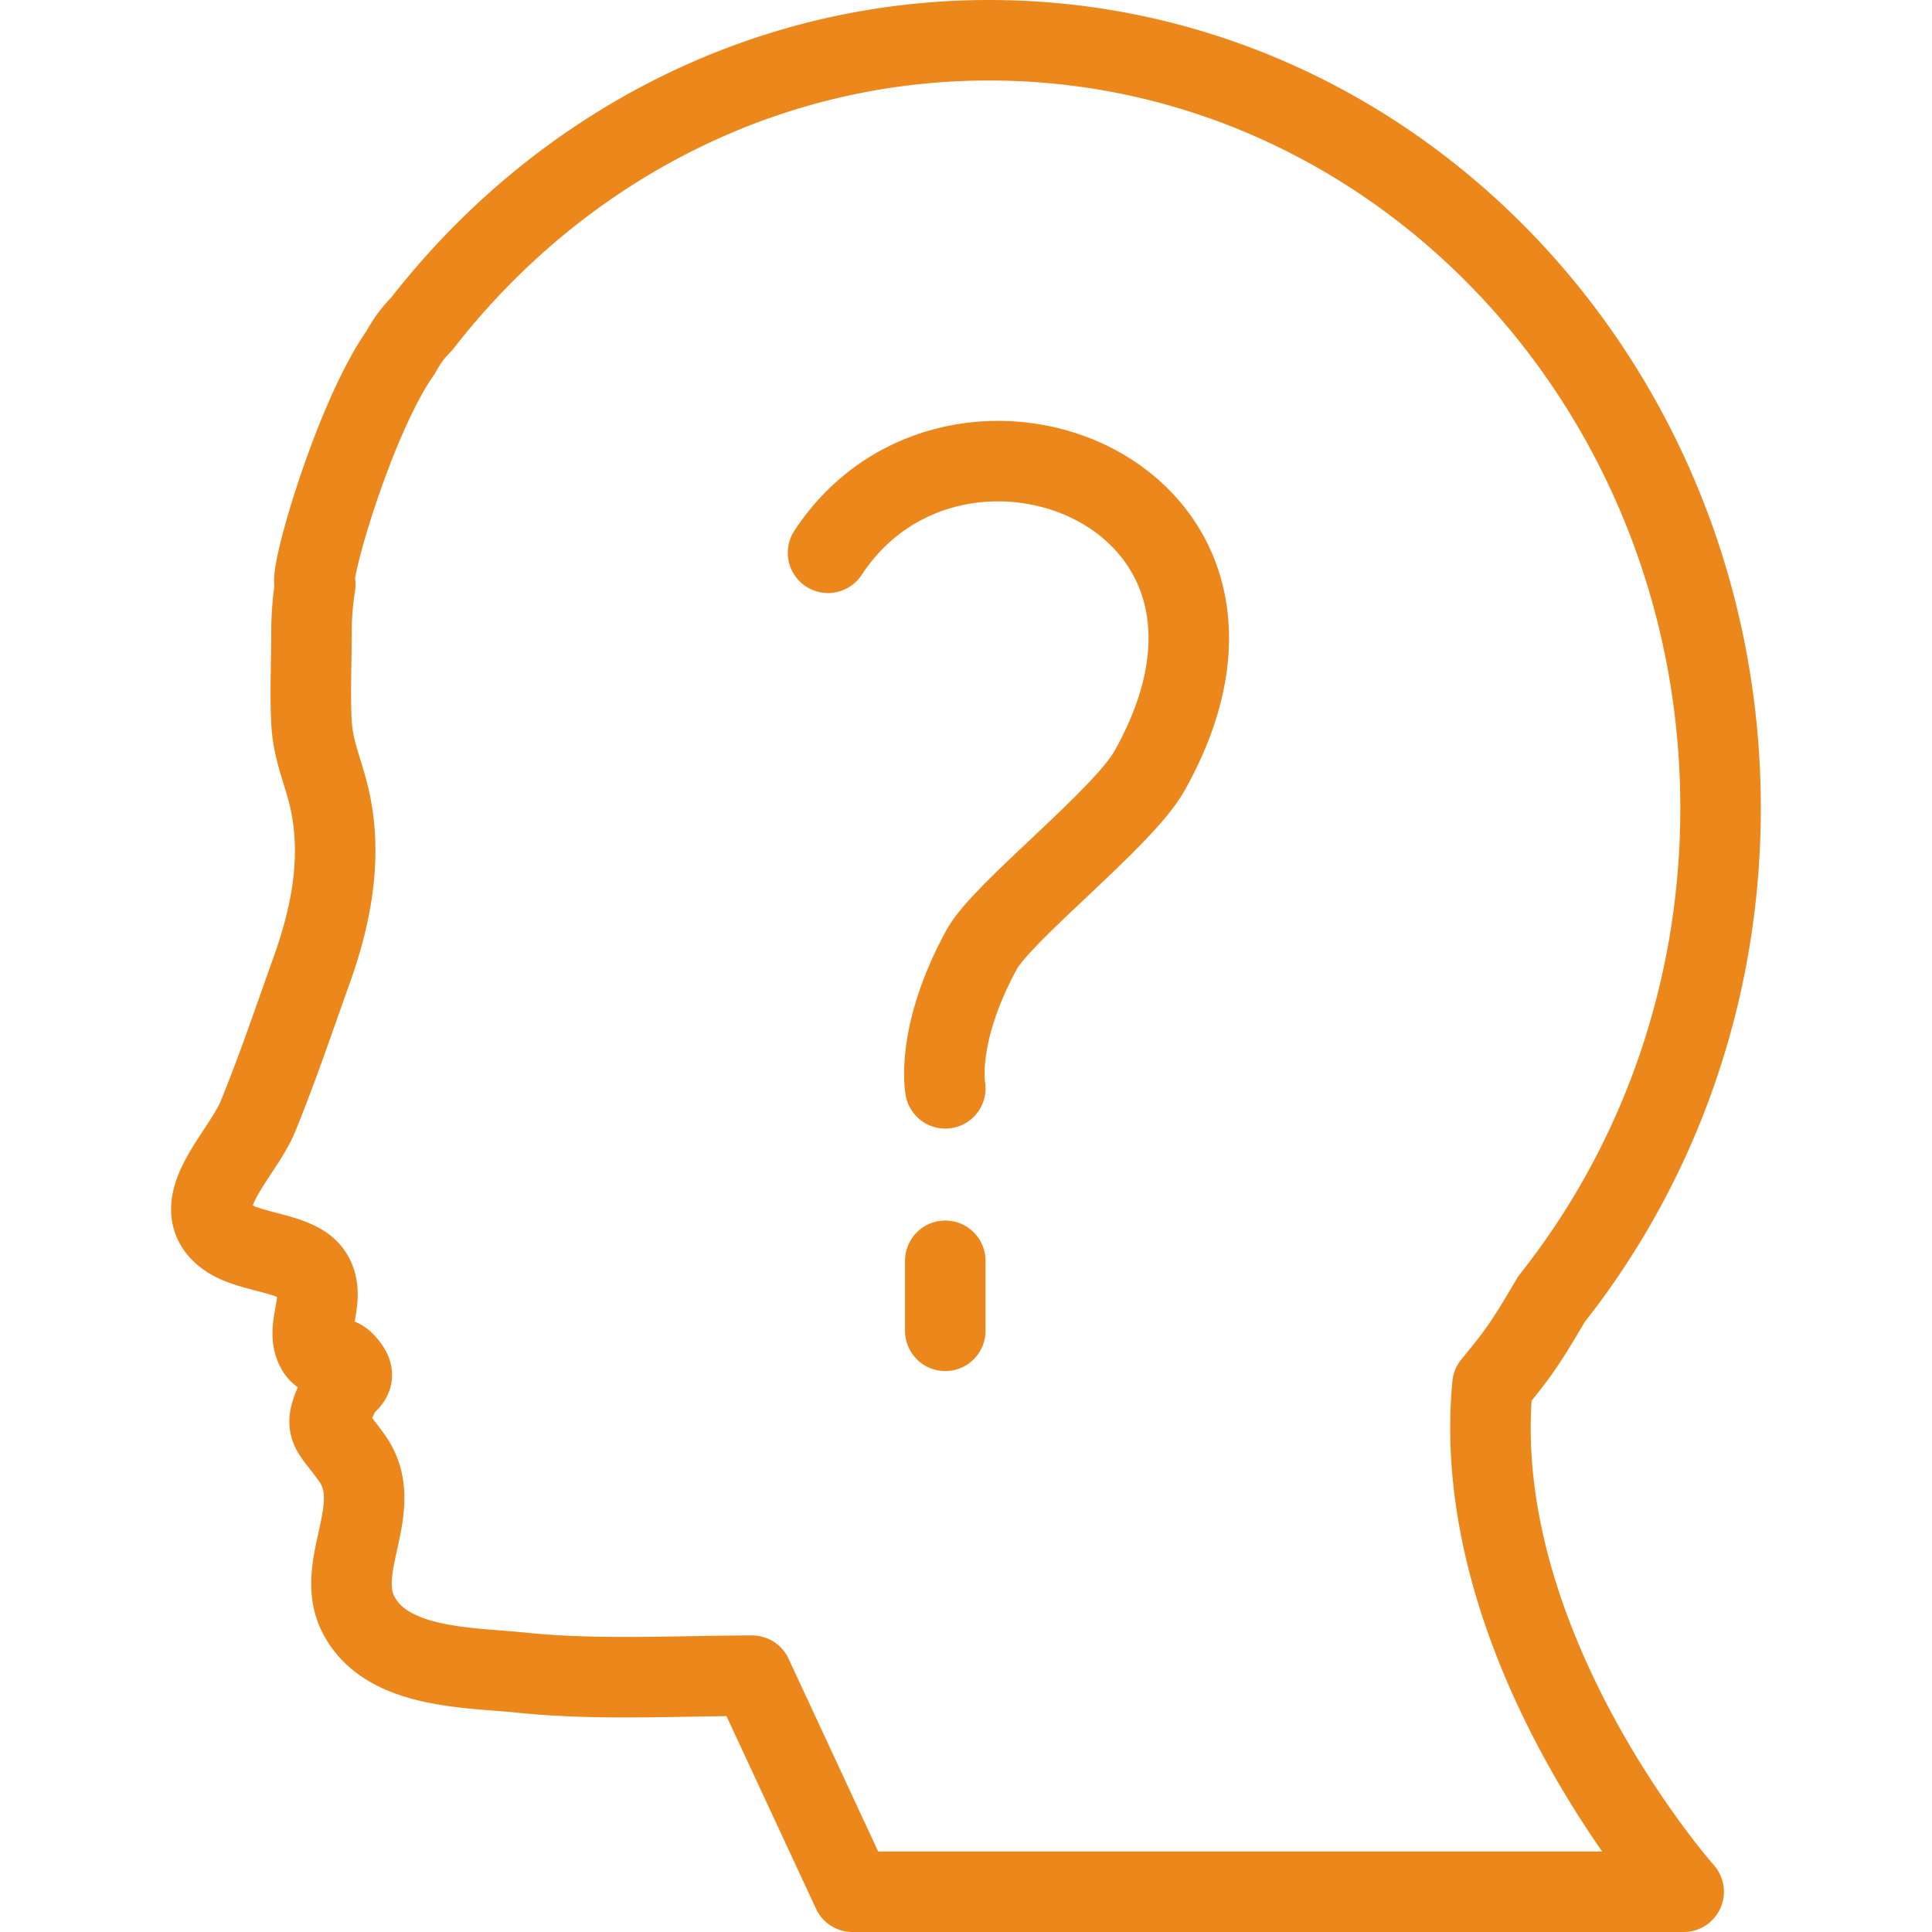 <svg xmlns="http://www.w3.org/2000/svg" width="48" height="48" fill="rgba(236,135,28,1)" viewBox="0 0 48 48"><g fill="none" stroke="rgba(236,135,28,1)" stroke-width="2" stroke-linecap="round" stroke-linejoin="round" stroke-miterlimit="10"><path d="M37.08 34.408c.274-.332.548-.668.787-1.027.24-.356.46-.733.68-1.106 2.622-3.308 4.2-7.557 4.2-12.197C42.747 9.54 34.61 1 24.572 1c-5.688 0-10.756 2.75-14.09 7.042a3.01 3.01 0 0 0-.313.365 4.114 4.114 0 0 0-.217.35c-1.166 1.655-2.32 5.678-2.12 5.768a7.832 7.832 0 0 0-.093 1.114c.003.765-.04 1.54 0 2.305.04.77.333 1.3.48 2.055.28 1.423-.02 2.833-.477 4.107-.43 1.203-.846 2.437-1.335 3.634-.398.974-1.892 2.273-.71 3.03.577.366 1.7.36 2.043.868.377.553-.112 1.254.073 1.773.17.475.507.18.746.436.4.426.036.442-.11.732-.47.963-.265.845.31 1.668.825 1.19-.442 2.63.125 3.823.674 1.41 2.785 1.35 4.106 1.49 1.86.19 3.812.076 5.695.072L21.18 47h20.65s-5.37-6.054-4.75-12.592z"/><path d="M20.572 13.734c3.172-4.833 11.855-1.482 7.99 5.413-.66 1.18-3.657 3.498-4.174 4.446-1.16 2.127-.902 3.447-.902 3.447M23.485 31.324v1.74"/></g></svg>